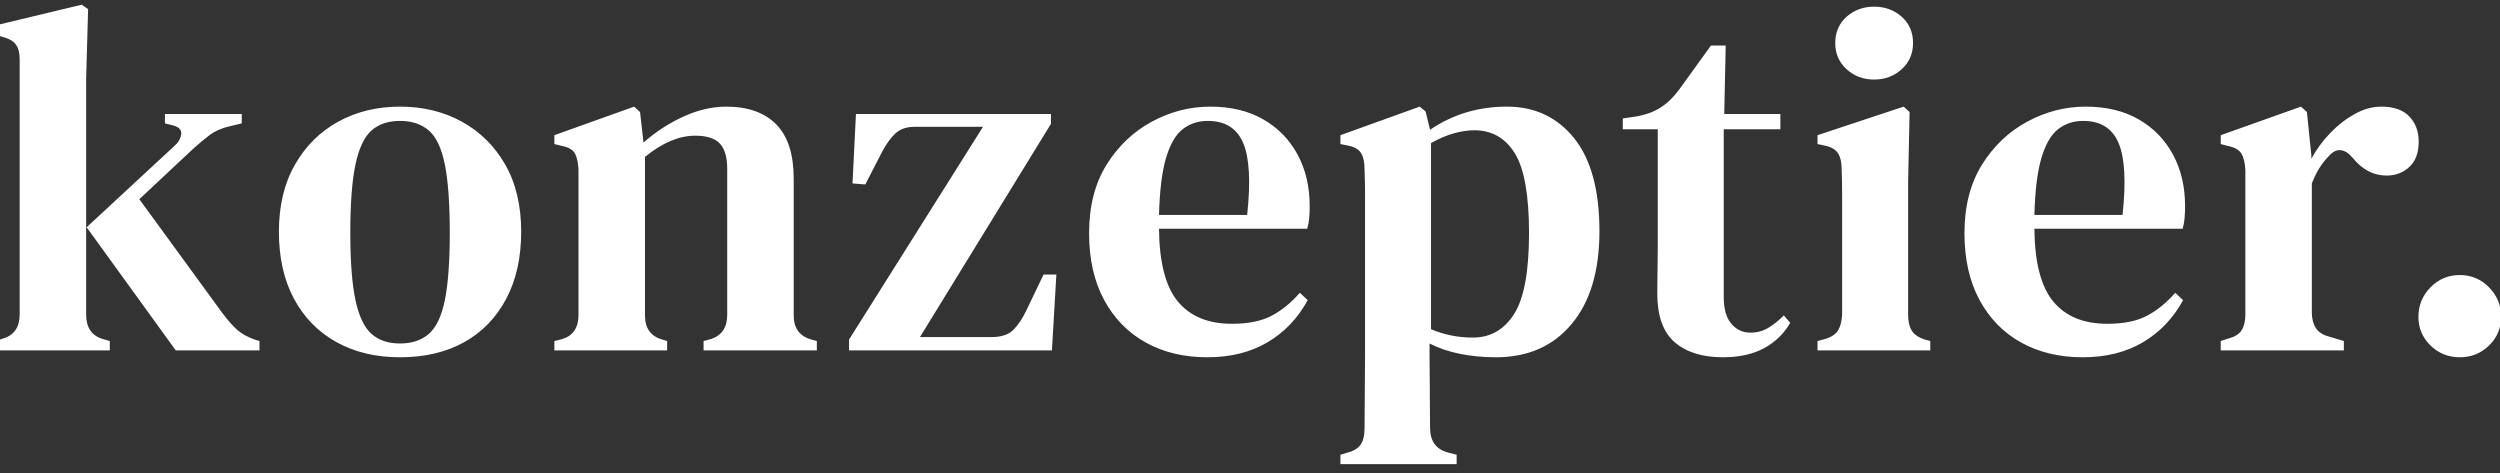<?xml version="1.0" encoding="UTF-8"?> <svg xmlns="http://www.w3.org/2000/svg" xmlns:xlink="http://www.w3.org/1999/xlink" width="264px" height="50px" viewBox="0 0 264 50" version="1.1"><rect x="0" y="0" width="264" height="50" fill="#333333" stroke="none"/><title>konzeptier_logo_light</title><g id="konzeptier_logo_light" stroke="none" stroke-width="1" fill="none" fill-rule="evenodd"><path d="M11.593,37 L11.593,36.012 L10.865,35.804 C9.687,35.457 9.097,34.591 9.097,33.204 L9.097,33.204 L9.097,8.296 L9.305,0.964 L8.629,0.496 L-0.471,2.68 L-0.471,3.668 L0.205,3.876 C0.899,4.049 1.384,4.318 1.661,4.682 C1.939,5.046 2.077,5.575 2.077,6.268 L2.077,6.268 L2.077,33.204 C2.077,34.556 1.488,35.405 0.309,35.752 L0.309,35.752 L-0.471,36.012 L-0.471,37 L11.593,37 Z M27.401,37 L27.401,36.012 L26.881,35.856 C26.119,35.579 25.512,35.241 25.061,34.842 C24.611,34.443 24.108,33.88 23.553,33.152 L23.553,33.152 L14.713,21.036 L20.433,15.68 C21.092,15.091 21.664,14.614 22.149,14.25 C22.635,13.886 23.259,13.6 24.021,13.392 L24.021,13.392 L25.529,13.028 L25.529,12.04 L17.417,12.04 L17.417,13.028 L18.249,13.236 C18.908,13.409 19.203,13.73 19.133,14.198 C19.064,14.666 18.804,15.091 18.353,15.472 L18.353,15.472 L9.149,24 L18.561,37 L27.401,37 Z M42.244,37.728 C44.844,37.728 47.097,37.199 49.004,36.142 C50.91,35.085 52.392,33.559 53.45,31.566 C54.507,29.573 55.036,27.207 55.036,24.468 C55.036,21.695 54.472,19.329 53.346,17.37 C52.219,15.411 50.694,13.903 48.77,12.846 C46.846,11.789 44.67,11.26 42.244,11.26 C39.817,11.26 37.642,11.789 35.718,12.846 C33.794,13.903 32.268,15.42 31.142,17.396 C30.015,19.372 29.452,21.729 29.452,24.468 C29.452,27.207 29.98,29.564 31.038,31.54 C32.095,33.516 33.586,35.041 35.51,36.116 C37.434,37.191 39.678,37.728 42.244,37.728 Z M42.244,36.272 C40.996,36.272 39.99,35.934 39.228,35.258 C38.465,34.582 37.902,33.395 37.538,31.696 C37.174,29.997 36.992,27.623 36.992,24.572 C36.992,21.487 37.174,19.086 37.538,17.37 C37.902,15.654 38.465,14.458 39.228,13.782 C39.99,13.106 40.996,12.768 42.244,12.768 C43.492,12.768 44.506,13.106 45.286,13.782 C46.066,14.458 46.629,15.654 46.976,17.37 C47.322,19.086 47.496,21.487 47.496,24.572 C47.496,27.623 47.322,29.997 46.976,31.696 C46.629,33.395 46.066,34.582 45.286,35.258 C44.506,35.934 43.492,36.272 42.244,36.272 Z M70.45,37 L70.45,36.012 L69.93,35.856 C68.717,35.509 68.11,34.66 68.11,33.308 L68.11,33.308 L68.11,16.564 C69.947,15.073 71.715,14.328 73.414,14.328 C74.627,14.328 75.494,14.605 76.014,15.16 C76.534,15.715 76.794,16.599 76.794,17.812 L76.794,17.812 L76.794,33.256 C76.794,34.573 76.222,35.423 75.078,35.804 L75.078,35.804 L74.298,36.012 L74.298,37 L86.258,37 L86.258,36.012 L85.686,35.856 C84.438,35.509 83.814,34.66 83.814,33.308 L83.814,33.308 L83.814,18.852 C83.814,16.287 83.199,14.38 81.968,13.132 C80.737,11.884 78.978,11.26 76.69,11.26 C75.199,11.26 73.683,11.615 72.14,12.326 C70.597,13.037 69.202,13.947 67.954,15.056 L67.954,15.056 L67.59,11.832 L66.966,11.26 L58.542,14.276 L58.542,15.212 L59.374,15.42 C60.067,15.559 60.518,15.827 60.726,16.226 C60.934,16.625 61.055,17.188 61.09,17.916 L61.09,17.916 L61.09,33.256 C61.09,34.608 60.518,35.457 59.374,35.804 L59.374,35.804 L58.542,36.012 L58.542,37 L70.45,37 Z M111.084,37 L111.552,28.992 L110.2,28.992 L108.38,32.788 C107.964,33.655 107.505,34.339 107.002,34.842 C106.5,35.345 105.728,35.596 104.688,35.596 L104.688,35.596 L97.148,35.596 L110.98,13.08 L110.98,12.04 L90.388,12.04 L90.024,19.372 L91.376,19.476 L93.144,16.044 C93.56,15.247 94.02,14.605 94.522,14.12 C95.025,13.635 95.71,13.392 96.576,13.392 L96.576,13.392 L103.804,13.392 L89.66,35.856 L89.66,37 L111.084,37 Z M127.487,37.728 C129.948,37.728 132.071,37.199 133.857,36.142 C135.642,35.085 137.055,33.603 138.095,31.696 L138.095,31.696 L137.263,30.916 C136.361,31.956 135.373,32.762 134.299,33.334 C133.224,33.906 131.82,34.192 130.087,34.192 C127.591,34.192 125.693,33.412 124.393,31.852 C123.093,30.292 122.425,27.727 122.391,24.156 L122.391,24.156 L138.043,24.156 C138.147,23.809 138.216,23.437 138.251,23.038 C138.285,22.639 138.303,22.215 138.303,21.764 C138.303,19.719 137.878,17.907 137.029,16.33 C136.179,14.753 134.975,13.513 133.415,12.612 C131.855,11.711 129.983,11.26 127.799,11.26 C125.649,11.26 123.595,11.789 121.637,12.846 C119.678,13.903 118.083,15.42 116.853,17.396 C115.622,19.372 115.007,21.781 115.007,24.624 C115.007,27.363 115.535,29.711 116.593,31.67 C117.65,33.629 119.115,35.128 120.987,36.168 C122.859,37.208 125.025,37.728 127.487,37.728 Z M131.699,22.7 L122.391,22.7 C122.46,20.1 122.711,18.081 123.145,16.642 C123.578,15.203 124.167,14.198 124.913,13.626 C125.658,13.054 126.533,12.768 127.539,12.768 C129.376,12.768 130.624,13.548 131.283,15.108 C131.941,16.668 132.08,19.199 131.699,22.7 L131.699,22.7 Z M153.821,49.012 L153.821,48.024 L152.833,47.764 C151.62,47.417 151.013,46.551 151.013,45.164 C151.013,43.743 151.004,42.425 150.987,41.212 C150.97,39.999 150.961,38.872 150.961,37.832 L150.961,37.832 L150.961,36.272 C151.897,36.757 152.963,37.121 154.159,37.364 C155.355,37.607 156.629,37.728 157.981,37.728 C161.344,37.728 164.004,36.558 165.963,34.218 C167.922,31.878 168.901,28.611 168.901,24.416 C168.901,20.083 168.008,16.807 166.223,14.588 C164.438,12.369 162.072,11.26 159.125,11.26 C156.109,11.26 153.405,12.075 151.013,13.704 L151.013,13.704 L150.545,11.78 L149.921,11.26 L141.549,14.276 L141.549,15.212 L142.329,15.368 C143.022,15.507 143.49,15.775 143.733,16.174 C143.976,16.573 144.097,17.136 144.097,17.864 C144.132,18.835 144.149,19.71 144.149,20.49 L144.149,20.49 L144.149,37.572 C144.149,38.751 144.14,39.973 144.123,41.238 C144.106,42.503 144.097,43.847 144.097,45.268 C144.097,45.996 143.958,46.559 143.681,46.958 C143.404,47.357 142.918,47.643 142.225,47.816 L142.225,47.816 L141.549,48.024 L141.549,49.012 L153.821,49.012 Z M155.537,35.648 C153.977,35.648 152.504,35.353 151.117,34.764 L151.117,34.764 L151.117,15.108 C151.984,14.623 152.798,14.276 153.561,14.068 C154.324,13.86 155.034,13.756 155.693,13.756 C157.53,13.756 158.952,14.562 159.957,16.174 C160.962,17.786 161.465,20.603 161.465,24.624 C161.465,28.68 160.936,31.531 159.879,33.178 C158.822,34.825 157.374,35.648 155.537,35.648 Z M181.923,37.728 C183.656,37.728 185.112,37.407 186.291,36.766 C187.47,36.125 188.388,35.232 189.047,34.088 L189.047,34.088 L188.371,33.308 C187.816,33.863 187.262,34.305 186.707,34.634 C186.152,34.963 185.528,35.128 184.835,35.128 C184.038,35.128 183.37,34.816 182.833,34.192 C182.296,33.568 182.027,32.632 182.027,31.384 L182.027,31.384 L182.027,13.652 L188.007,13.652 L188.007,12.04 L182.079,12.04 L182.235,4.812 L180.675,4.812 L177.295,9.492 C176.706,10.289 176.056,10.913 175.345,11.364 C174.634,11.815 173.776,12.127 172.771,12.3 L172.771,12.3 L171.367,12.508 L171.367,13.652 L175.059,13.652 L175.059,25.976 C175.059,26.981 175.05,27.857 175.033,28.602 C175.016,29.347 175.007,30.136 175.007,30.968 C175.007,33.36 175.622,35.085 176.853,36.142 C178.084,37.199 179.774,37.728 181.923,37.728 Z M197.909,8.4 C199.053,8.4 200.024,8.036 200.821,7.308 C201.619,6.58 202.017,5.661 202.017,4.552 C202.017,3.408 201.619,2.481 200.821,1.77 C200.024,1.059 199.053,0.704 197.909,0.704 C196.765,0.704 195.795,1.059 194.997,1.77 C194.2,2.481 193.801,3.408 193.801,4.552 C193.801,5.661 194.2,6.58 194.997,7.308 C195.795,8.036 196.765,8.4 197.909,8.4 Z M203.837,37 L203.837,36.012 L203.265,35.856 C202.607,35.648 202.147,35.336 201.887,34.92 C201.627,34.504 201.497,33.949 201.497,33.256 L201.497,33.256 L201.497,19.216 L201.653,11.832 L201.029,11.26 L191.929,14.276 L191.929,15.212 L192.657,15.368 C193.351,15.507 193.827,15.775 194.087,16.174 C194.347,16.573 194.477,17.119 194.477,17.812 C194.512,18.783 194.529,19.727 194.529,20.646 L194.529,20.646 L194.529,33.204 C194.495,33.897 194.356,34.452 194.113,34.868 C193.871,35.284 193.403,35.596 192.709,35.804 L192.709,35.804 L191.929,36.012 L191.929,37 L203.837,37 Z M219.928,37.728 C222.389,37.728 224.512,37.199 226.298,36.142 C228.083,35.085 229.496,33.603 230.536,31.696 L230.536,31.696 L229.704,30.916 C228.802,31.956 227.814,32.762 226.74,33.334 C225.665,33.906 224.261,34.192 222.528,34.192 C220.032,34.192 218.134,33.412 216.834,31.852 C215.534,30.292 214.866,27.727 214.832,24.156 L214.832,24.156 L230.484,24.156 C230.588,23.809 230.657,23.437 230.692,23.038 C230.726,22.639 230.744,22.215 230.744,21.764 C230.744,19.719 230.319,17.907 229.47,16.33 C228.62,14.753 227.416,13.513 225.856,12.612 C224.296,11.711 222.424,11.26 220.24,11.26 C218.09,11.26 216.036,11.789 214.078,12.846 C212.119,13.903 210.524,15.42 209.294,17.396 C208.063,19.372 207.448,21.781 207.448,24.624 C207.448,27.363 207.976,29.711 209.034,31.67 C210.091,33.629 211.556,35.128 213.428,36.168 C215.3,37.208 217.466,37.728 219.928,37.728 Z M224.14,22.7 L214.832,22.7 C214.901,20.1 215.152,18.081 215.586,16.642 C216.019,15.203 216.608,14.198 217.354,13.626 C218.099,13.054 218.974,12.768 219.98,12.768 C221.817,12.768 223.065,13.548 223.724,15.108 C224.382,16.668 224.521,19.199 224.14,22.7 L224.14,22.7 Z M247.51,37 L247.51,36.012 L245.95,35.544 C245.291,35.371 244.823,35.067 244.546,34.634 C244.269,34.201 244.13,33.655 244.13,32.996 L244.13,32.996 L244.13,19.372 C244.373,18.748 244.641,18.202 244.936,17.734 C245.231,17.266 245.551,16.859 245.898,16.512 C246.314,16.027 246.739,15.81 247.172,15.862 C247.605,15.914 247.995,16.148 248.342,16.564 L248.342,16.564 L248.446,16.668 C249.451,17.916 250.647,18.54 252.034,18.54 C252.97,18.54 253.767,18.237 254.426,17.63 C255.085,17.023 255.414,16.131 255.414,14.952 C255.414,13.877 255.085,12.993 254.426,12.3 C253.767,11.607 252.779,11.26 251.462,11.26 C250.526,11.26 249.59,11.52 248.654,12.04 C247.718,12.56 246.851,13.236 246.054,14.068 C245.257,14.9 244.598,15.801 244.078,16.772 L244.078,16.772 L244.078,16.408 L243.61,11.832 L242.986,11.26 L234.51,14.276 L234.51,15.212 L235.29,15.42 C235.983,15.559 236.451,15.827 236.694,16.226 C236.937,16.625 237.075,17.205 237.11,17.968 L237.11,17.968 L237.11,33.204 C237.11,33.897 236.98,34.452 236.72,34.868 C236.46,35.284 235.983,35.579 235.29,35.752 L235.29,35.752 L234.51,36.012 L234.51,37 L247.51,37 Z M259.752,37.728 C260.966,37.728 261.997,37.312 262.846,36.48 C263.696,35.648 264.12,34.643 264.12,33.464 C264.12,32.251 263.696,31.211 262.846,30.344 C261.997,29.477 260.966,29.044 259.752,29.044 C258.539,29.044 257.508,29.477 256.658,30.344 C255.809,31.211 255.384,32.251 255.384,33.464 C255.384,34.643 255.809,35.648 256.658,36.48 C257.508,37.312 258.539,37.728 259.752,37.728 Z" id="konzeptier." fill="#FFFFFF" fill-rule="nonzero"></path></g></svg> 